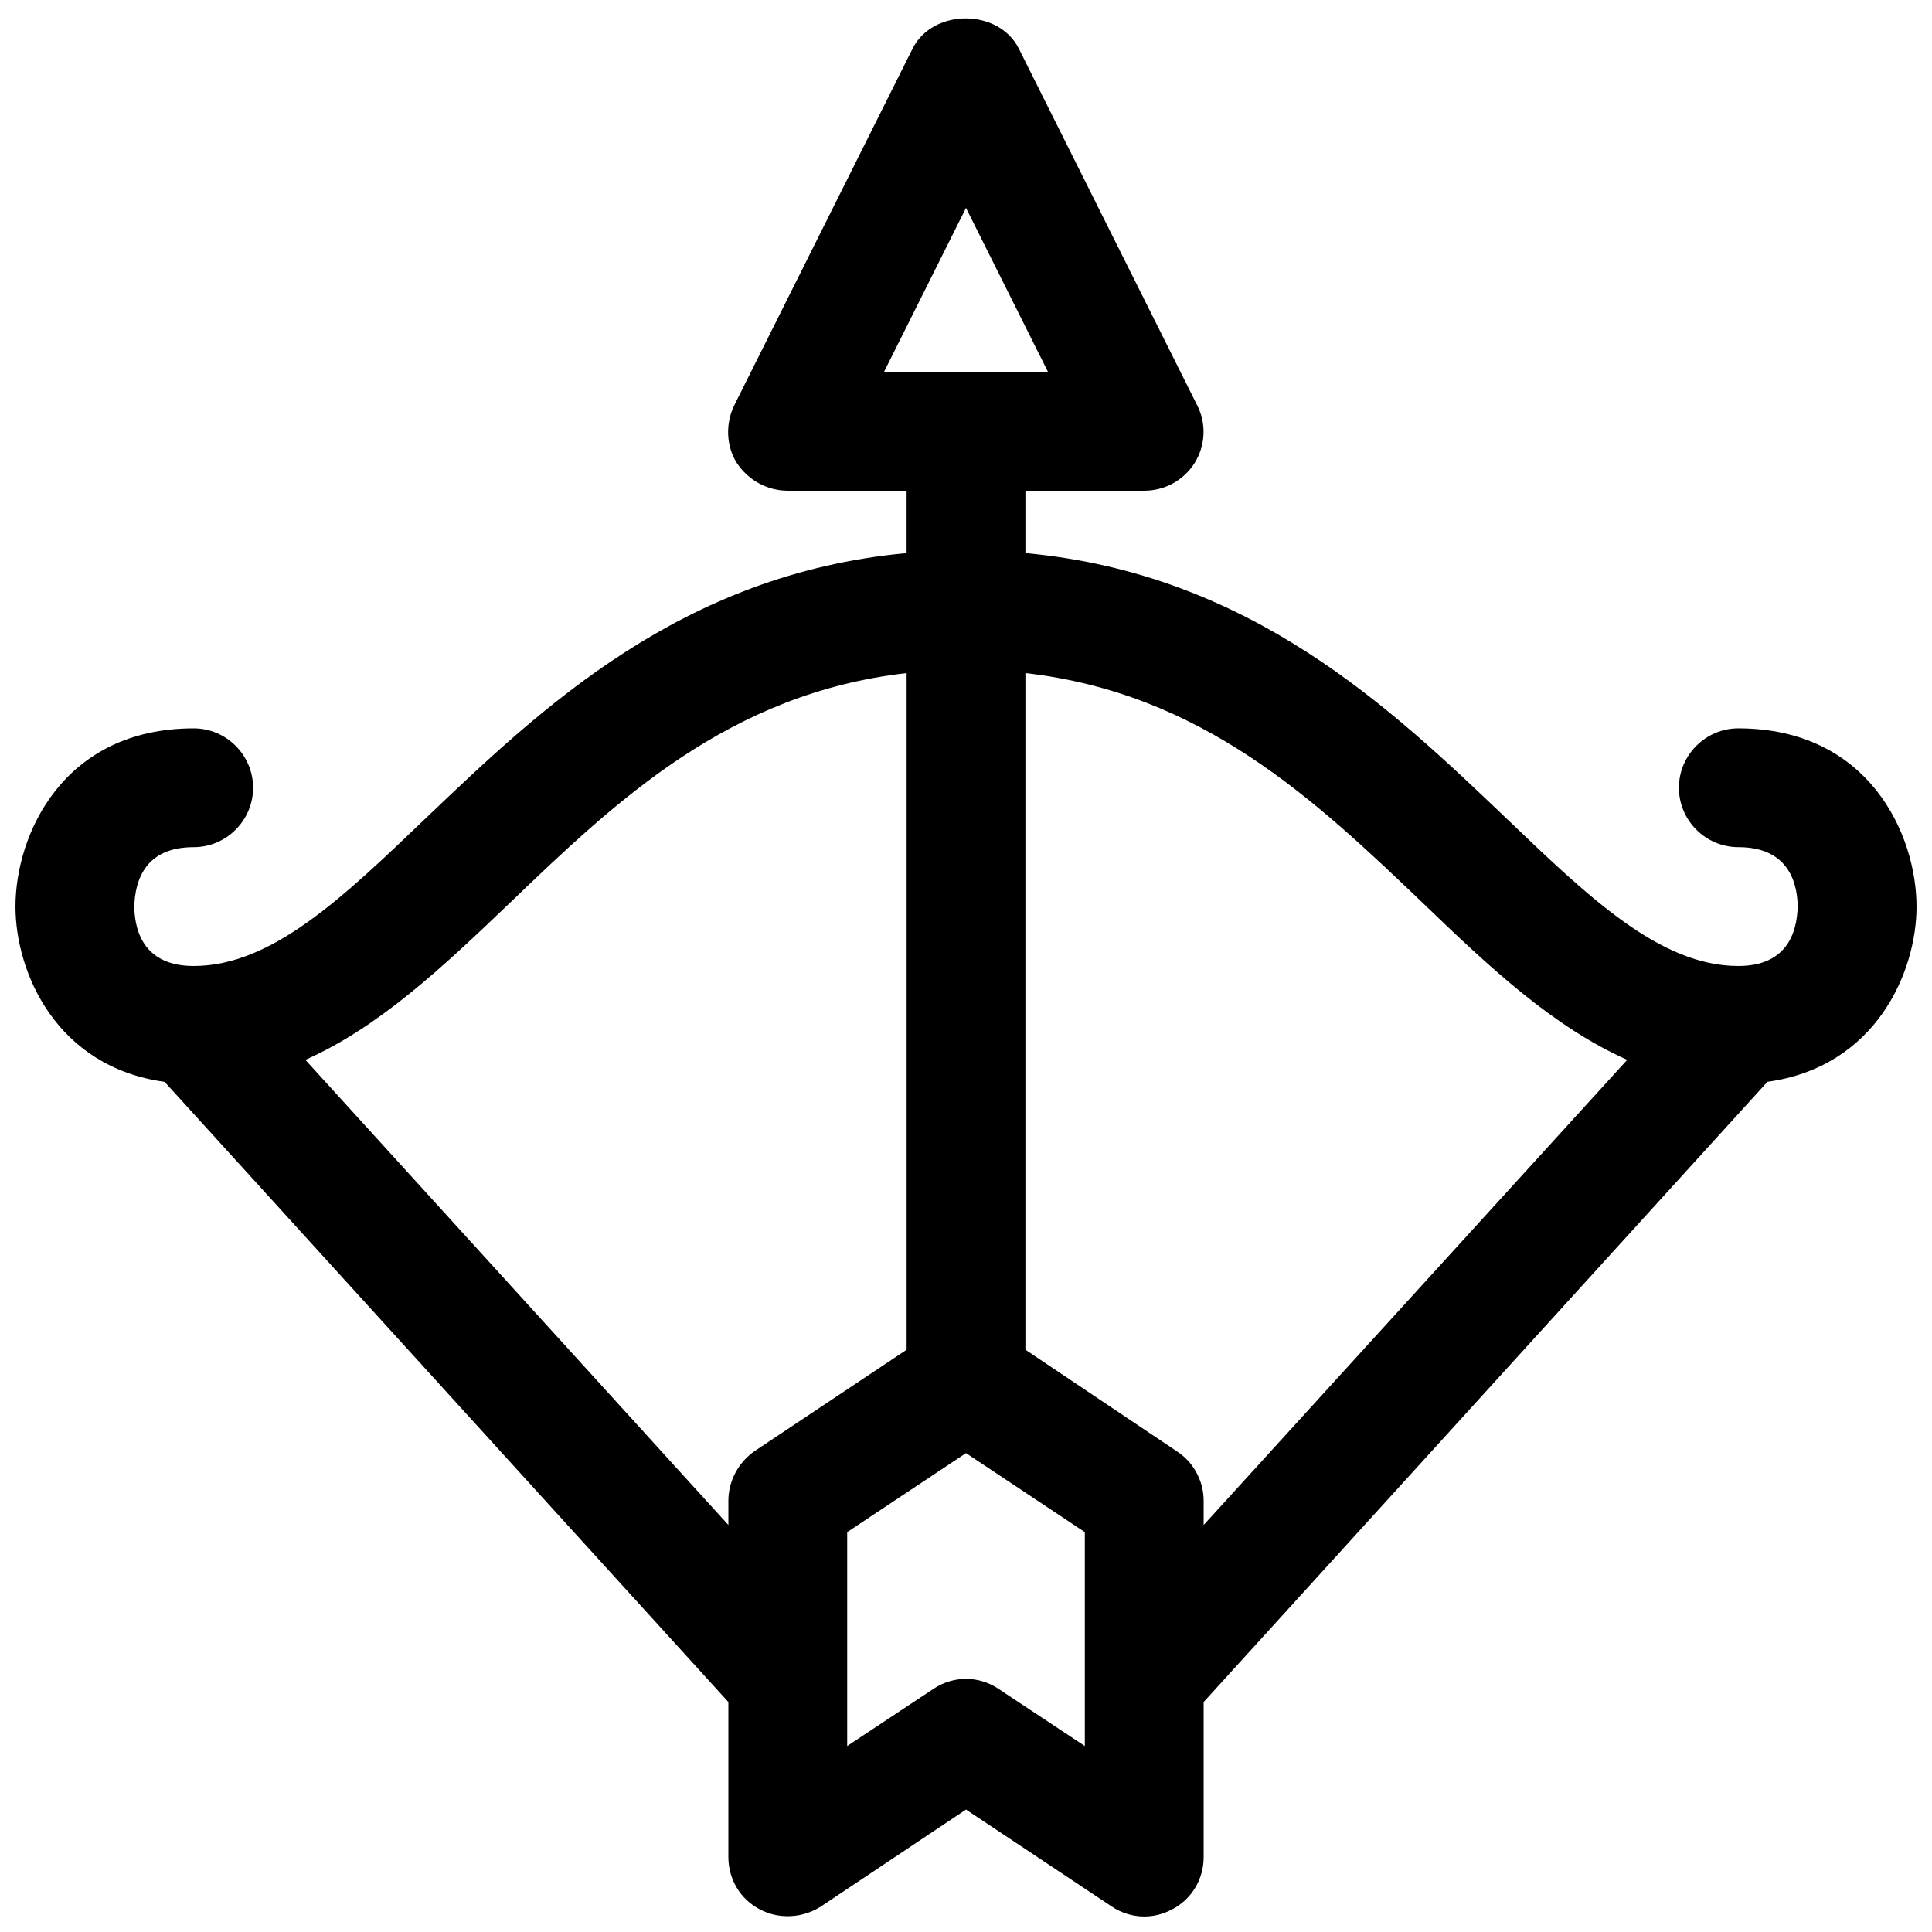 <?xml version="1.0" encoding="UTF-8"?>
<!-- Uploaded to: ICON Repo, www.svgrepo.com, Generator: ICON Repo Mixer Tools -->
<svg width="800px" height="800px" version="1.1" viewBox="144 144 512 512" xmlns="http://www.w3.org/2000/svg">
 <defs>
  <clipPath id="a">
   <path d="m148.09 148.09h503.81v503.81h-503.81z"/>
  </clipPath>
 </defs>
 <g clip-path="url(#a)">
  <path d="m651.9 384.25c0-19.051-12.594-47.23-47.23-47.23-8.66 0-15.742 7.086-15.742 15.742 0 8.66 7.086 15.742 15.742 15.742 12.754 0 15.586 8.66 15.742 15.586-0.156 7.246-2.992 15.906-15.742 15.906-20.781 0-39.676-18.262-61.715-39.359-30.387-28.973-67.543-64.555-127.21-70.062v-16.531h31.488c5.512 0 10.547-2.832 13.383-7.398 2.832-4.566 3.148-10.391 0.629-15.273l-47.23-94.465c-5.352-10.707-22.828-10.707-28.184 0l-47.23 94.465c-2.363 4.879-2.203 10.707 0.629 15.273 2.992 4.562 8.031 7.398 13.539 7.398h31.488v16.531c-59.672 5.512-96.824 41.094-127.21 70.062-22.043 21.094-40.934 39.359-61.719 39.359-12.754 0-15.586-8.66-15.742-15.586 0.156-7.246 2.992-15.902 15.742-15.902 8.66 0 15.742-7.086 15.742-15.742 0-8.66-7.086-15.742-15.742-15.742-34.637 0-47.23 28.184-47.23 47.23 0 17.477 10.863 42.508 39.516 46.445l149.41 164.36v41.094c0 5.824 3.148 11.18 8.344 13.855 5.039 2.676 11.336 2.363 16.215-0.789l38.418-25.664 38.574 25.664c2.516 1.73 5.664 2.676 8.656 2.676 2.519 0 5.039-0.629 7.398-1.891 5.195-2.676 8.348-8.027 8.348-13.852v-41.094l149.41-164.37c28.652-3.938 39.516-28.969 39.516-46.445zm-251.9-185.15 21.727 43.453h-43.453zm-175.07 225.77c19.523-8.66 36.367-24.562 54.004-41.406 28.652-27.551 58.41-55.734 105.33-61.086v179.32l-40.148 26.766c-4.41 2.988-7.086 8.027-7.086 13.223v6.453zm206.56 181.84-22.828-15.113c-2.519-1.734-5.672-2.68-8.66-2.68-2.992 0-6.141 0.945-8.66 2.676l-22.828 15.117v-56.68l31.488-20.941 31.488 20.941zm24.402-78.09-40.148-26.926v-179.32c46.918 5.352 76.672 33.535 105.48 61.086 17.477 16.848 34.48 32.746 54.004 41.406l-112.25 123.28v-6.453c0-5.195-2.68-10.234-7.086-13.066z"/>
 </g>
</svg>